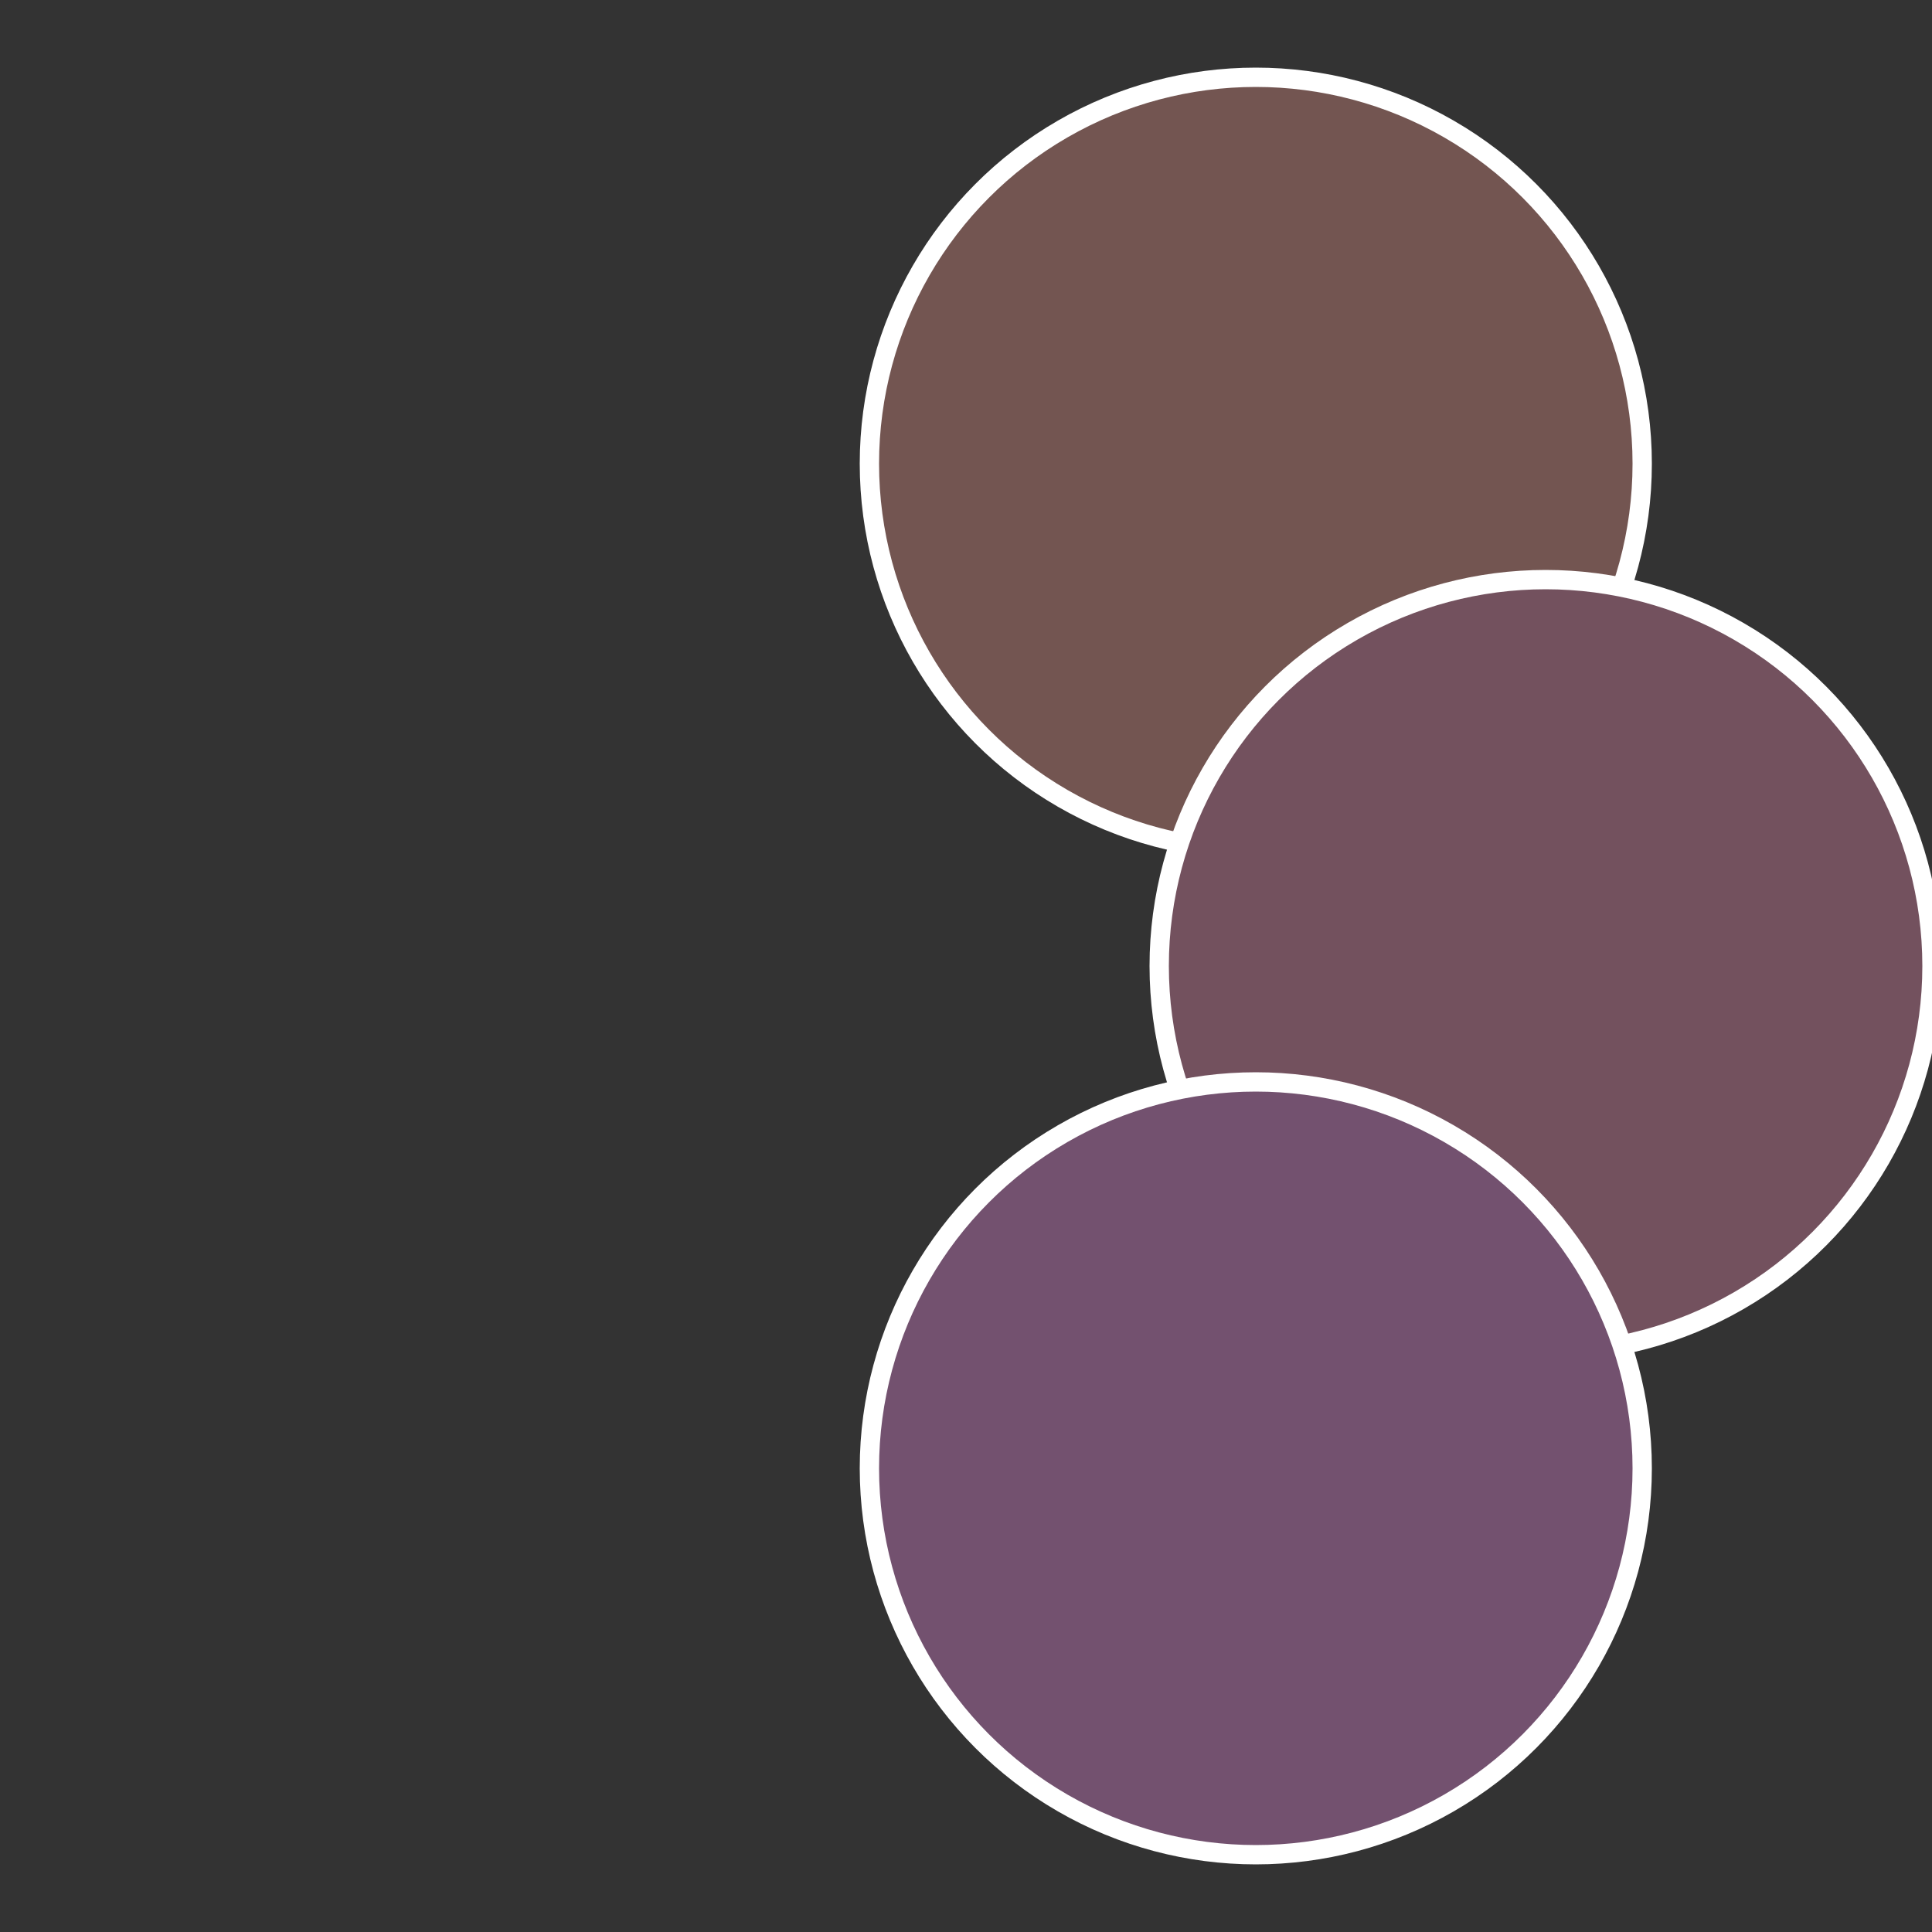 <?xml version="1.0" standalone="no"?>
<svg width="500" height="500" viewBox="-1 -1 2 2" xmlns="http://www.w3.org/2000/svg">
 
                <rect x="-1" y="-1" width="2" height="2" fill="#333333" stroke="none"/>
 
                <circle cx="0.3" cy="-0.52" r="0.4" fill="#735551" stroke="#fff" stroke-width="1%" />
             
                <circle cx="0.6" cy="0" r="0.4" fill="#73515e" stroke="#fff" stroke-width="1%" />
             
                <circle cx="0.3" cy="0.52" r="0.4" fill="#73516f" stroke="#fff" stroke-width="1%" />
            </svg>

